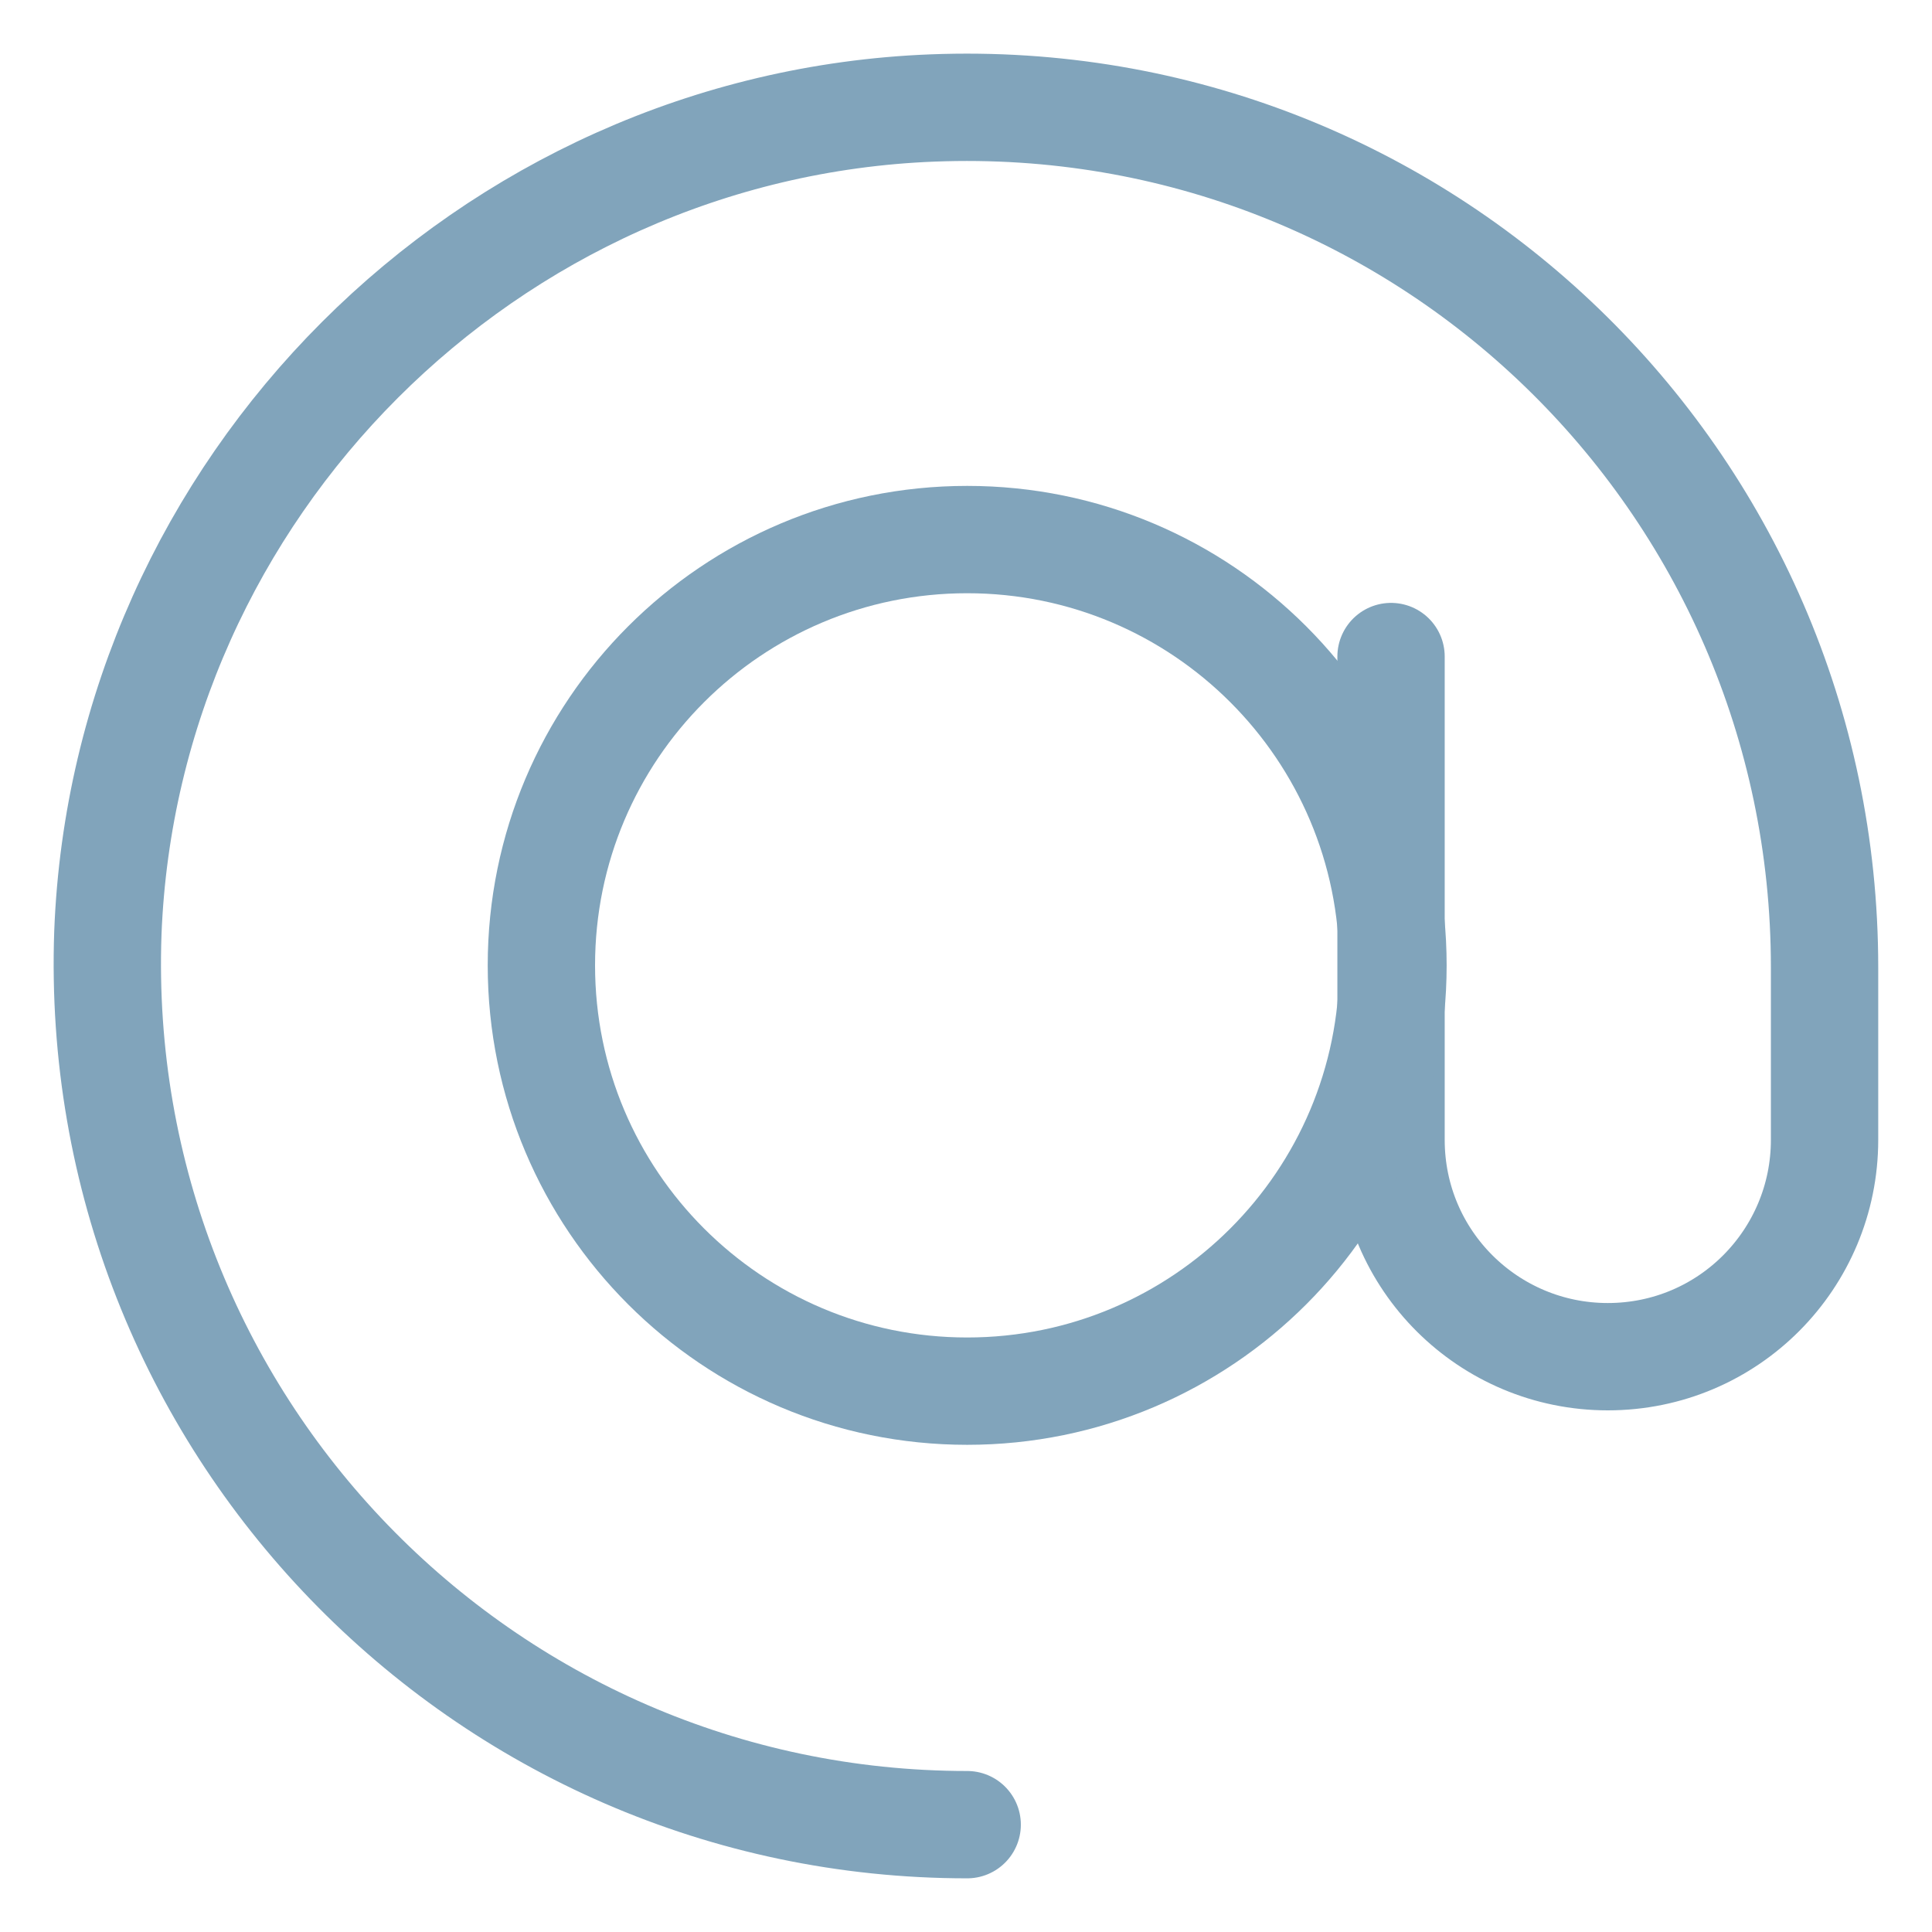 <?xml version="1.0" encoding="UTF-8"?>
<svg xmlns="http://www.w3.org/2000/svg" width="18" height="18" viewBox="0 0 18 18" fill="none">
  <path d="M9.011 17C4.49 17 0.844 13.247 1.005 8.69C1.166 4.545 4.543 1.167 8.689 1.006C13.246 0.828 16.999 4.473 16.999 9.012V10.62C16.999 11.728 16.105 12.64 14.979 12.64C13.872 12.64 12.96 11.746 12.96 10.62V6.117" stroke="#81A4BB" stroke-miterlimit="10" stroke-linecap="round" stroke-linejoin="round"></path>
  <path d="M9.011 12.961C11.202 12.961 12.978 11.185 12.978 8.994C12.978 6.803 11.202 5.027 9.011 5.027C6.82 5.027 5.044 6.803 5.044 8.994C5.044 11.185 6.82 12.961 9.011 12.961Z" stroke="#81A4BB" stroke-miterlimit="10" stroke-linecap="round" stroke-linejoin="round"></path>
</svg>
